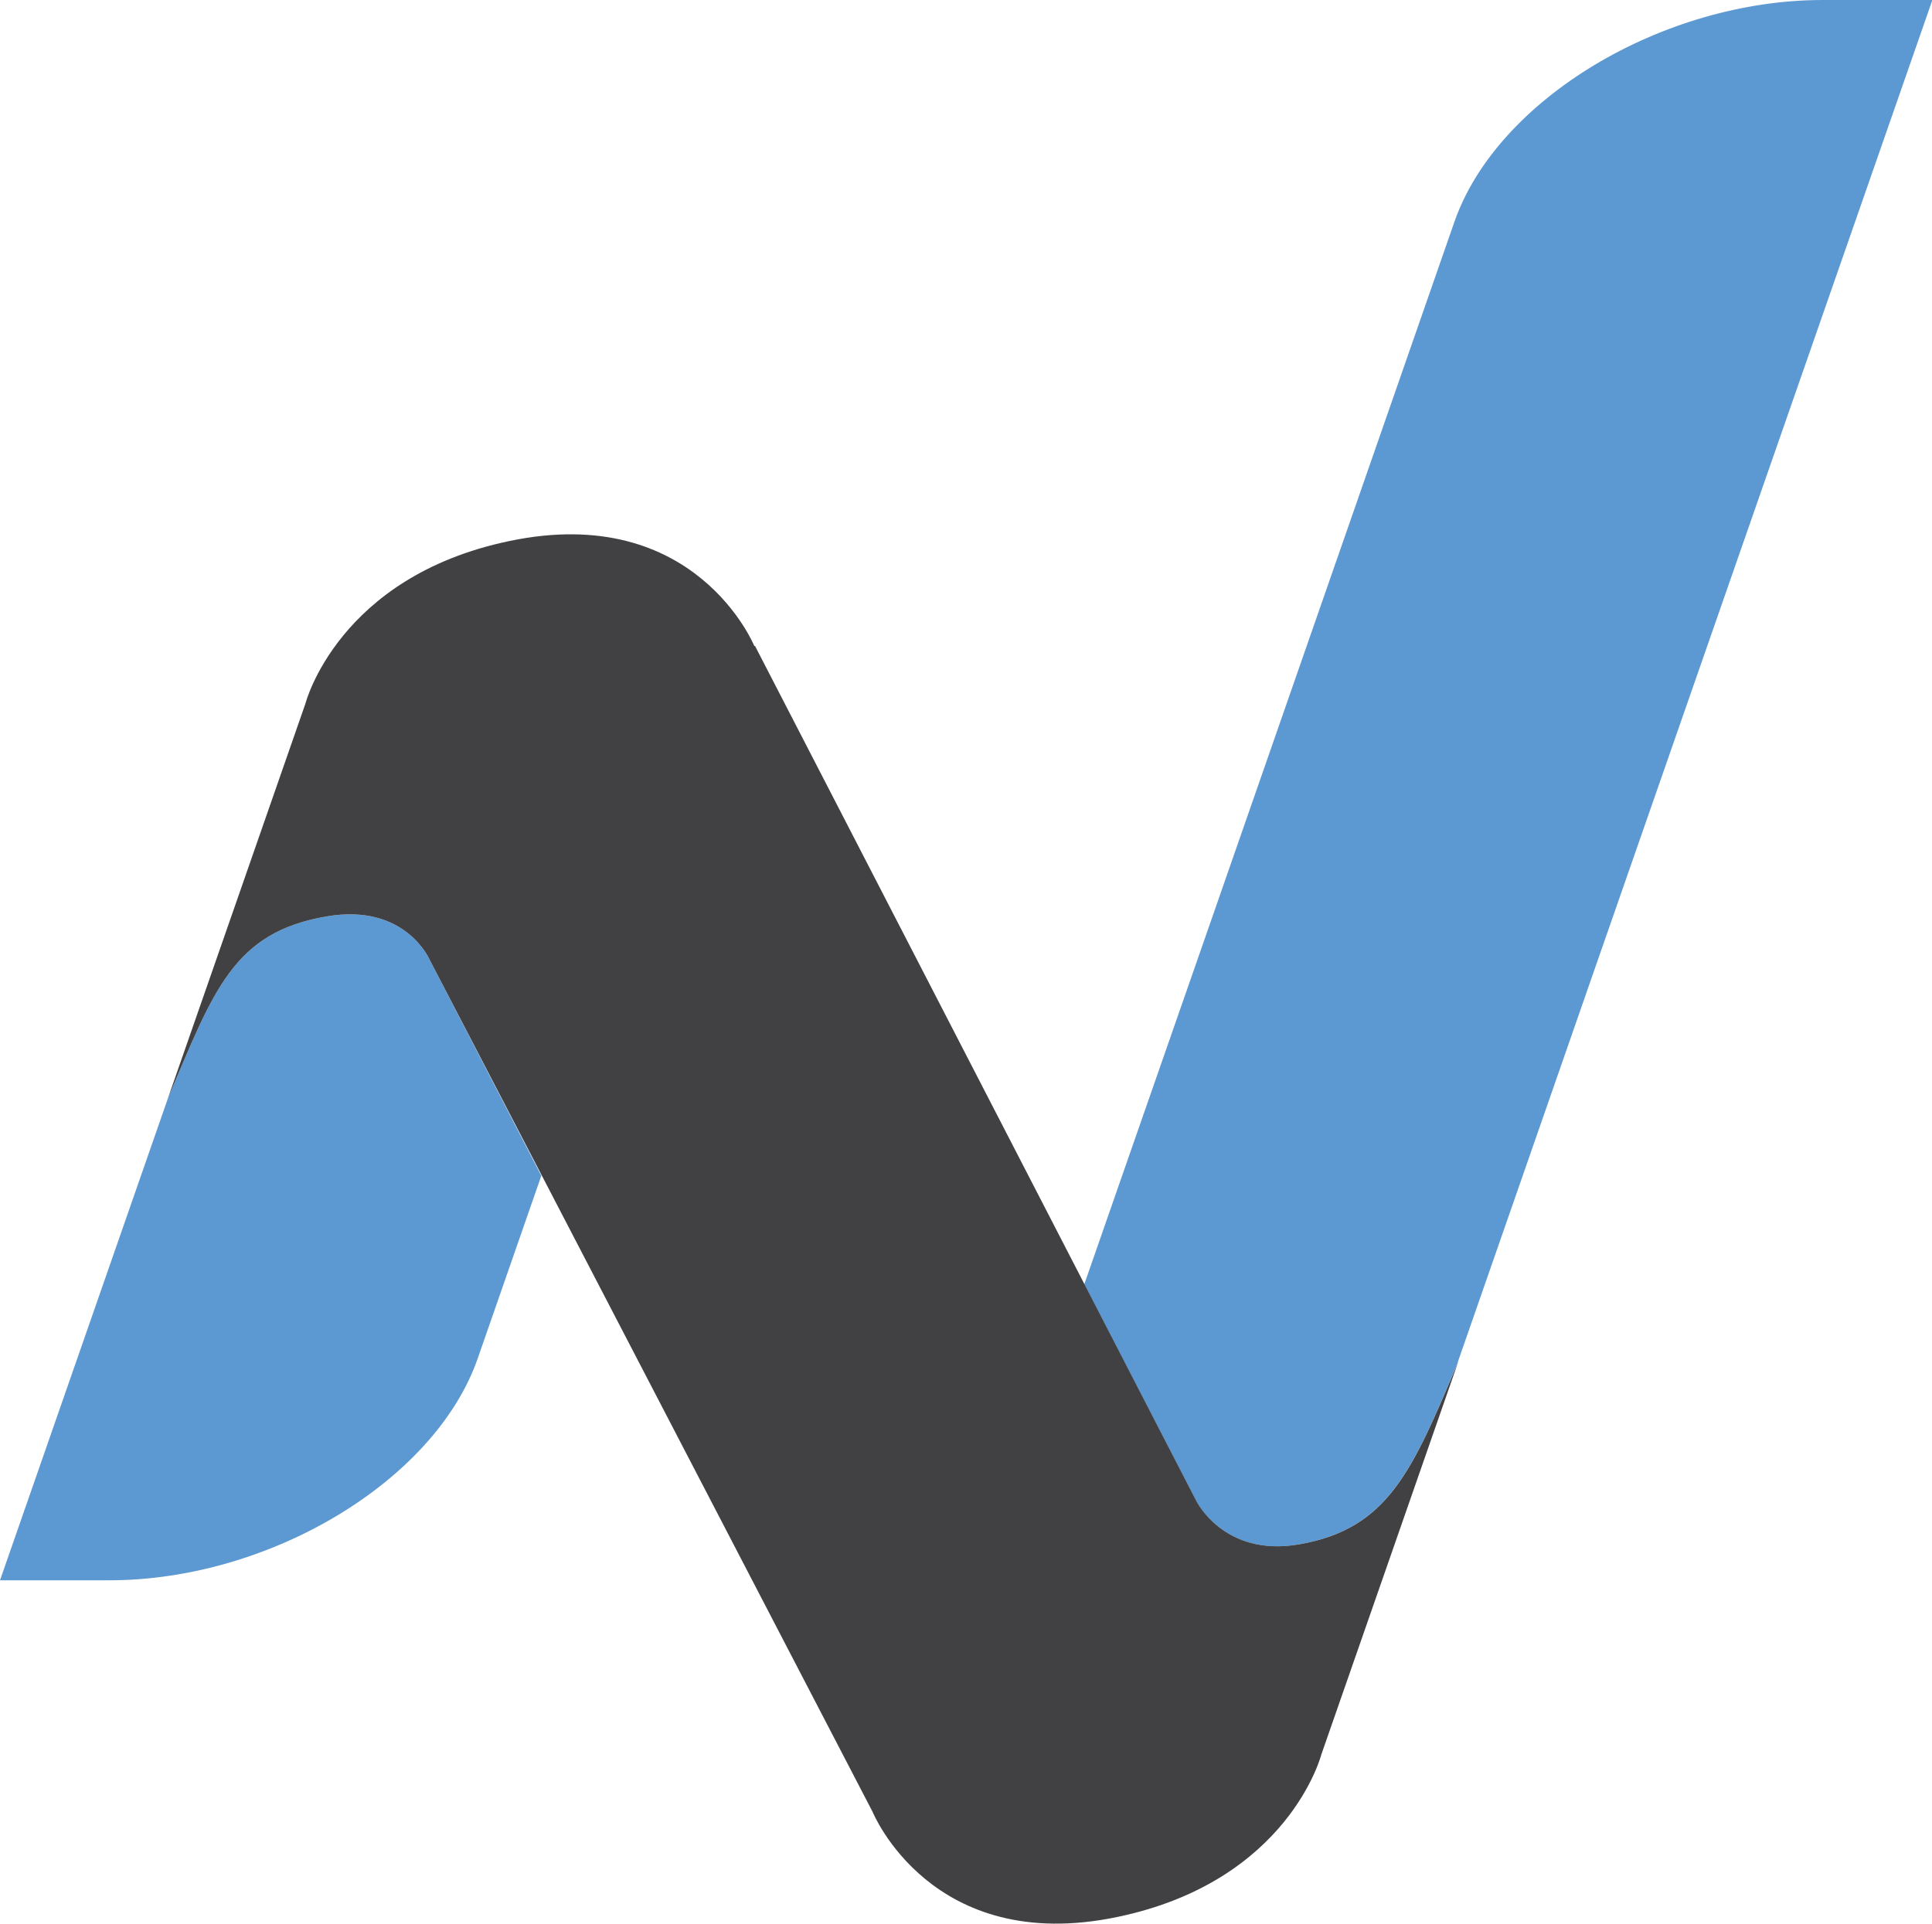 <svg id="Layer_1" data-name="Layer 1" xmlns="http://www.w3.org/2000/svg" viewBox="0 0 155.61 154.96"><defs><style>.cls-1{fill:#5c98d1;}.cls-2{fill:#414042;}</style></defs><path class="cls-1" d="M465,227.66c-12.89,0-26.24,8-29.67,17.88l-20.66,59.33-5.08,14.57-4.07,11.68,9,17.42s2.21,4.59,8.32,3.52c7.21-1.26,9.1-6,12.77-14.64l0-.05,11.31-32.48,26.91-77.23Z" transform="translate(-318.19 -227.66)"/><path class="cls-1" d="M352.81,305s-1.93-4.61-8.31-3.52c-7.56,1.29-9.1,6-12.78,14.64l-13.53,38.84H327c12.89,0,26.24-8,29.67-17.88l5.12-14.71Z" transform="translate(-318.19 -227.66)"/><path class="cls-2" d="M379,279.69l35.53,68.85s2.21,4.59,8.32,3.52c7.21-1.26,9.1-6,12.77-14.64l-11,31.56s-2.61,10.22-16.43,13.1c-15,3.14-19.72-8.47-19.72-8.47L352.81,305s-1.93-4.61-8.31-3.52c-7.56,1.29-9.1,6-12.78,14.64l11.07-31.78h0s2.61-10.22,16.44-13.1c15-3.14,19.72,8.47,19.72,8.47Z" transform="translate(-318.19 -227.66)"/></svg>